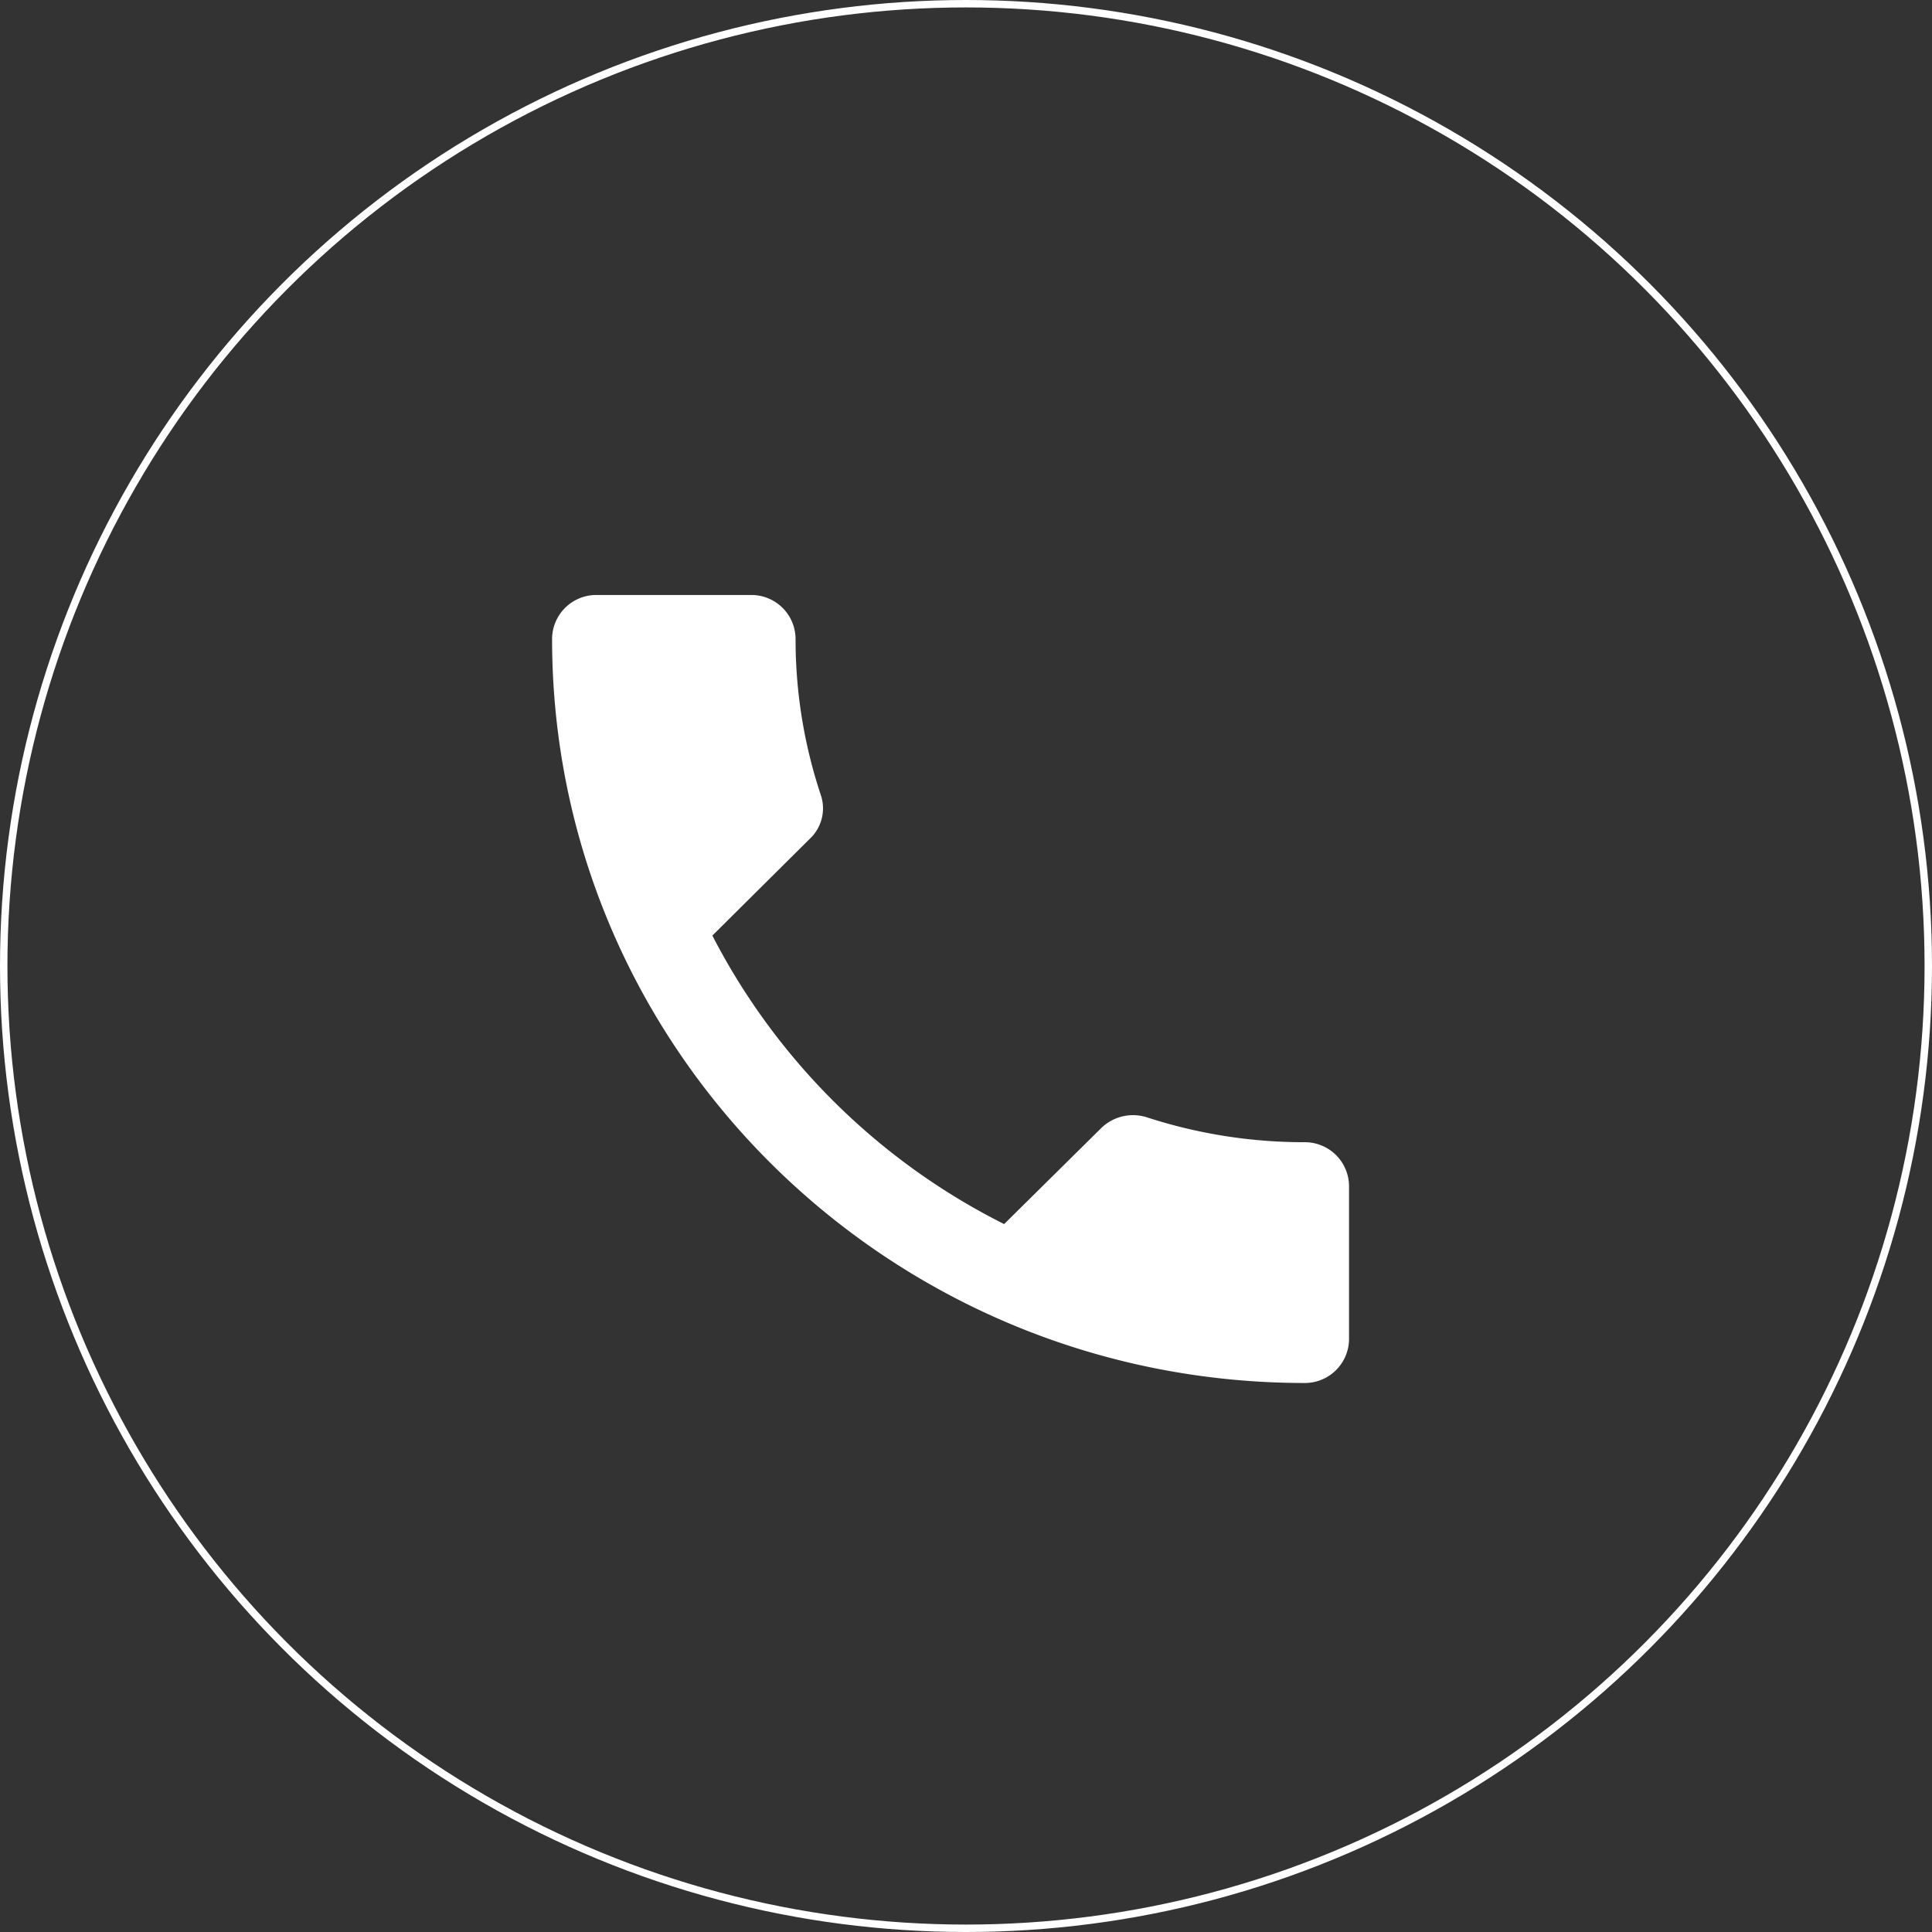 <?xml version="1.0" encoding="UTF-8"?>
<svg xmlns="http://www.w3.org/2000/svg" width="260" height="260" viewBox="0 0 260 260">
  <rect x="0" y="0" width="260" height="260" fill="#333333" stroke="none"/>
  <g id="Gruppe_1362" data-name="Gruppe 1362" transform="translate(-352 -1896)">
    <path id="Pfad_348" data-name="Pfad 348" d="M104.292,76.643A68.39,68.39,0,0,1,83.02,73.285,6.131,6.131,0,0,0,76.943,74.7L63.835,87.66A89.149,89.149,0,0,1,24.569,48.835l13.108-13.02a5.612,5.612,0,0,0,1.49-5.891,66.244,66.244,0,0,1-3.4-21.032A5.943,5.943,0,0,0,29.812,3H8.958A5.943,5.943,0,0,0,3,8.891C3,64.212,48.343,109.046,104.292,109.046a5.943,5.943,0,0,0,5.958-5.891V82.534A5.943,5.943,0,0,0,104.292,76.643Z" transform="translate(423.297 1973.071)" fill="#fff"></path>
    <g id="Ellipse_45" data-name="Ellipse 45" transform="translate(352 1896)" fill="none" stroke="#fff" stroke-width="1">
      <circle cx="130" cy="130" r="130" stroke="none"></circle>
      <circle cx="130" cy="130" r="129.5" fill="none"></circle>
    </g>
  </g>
</svg>
